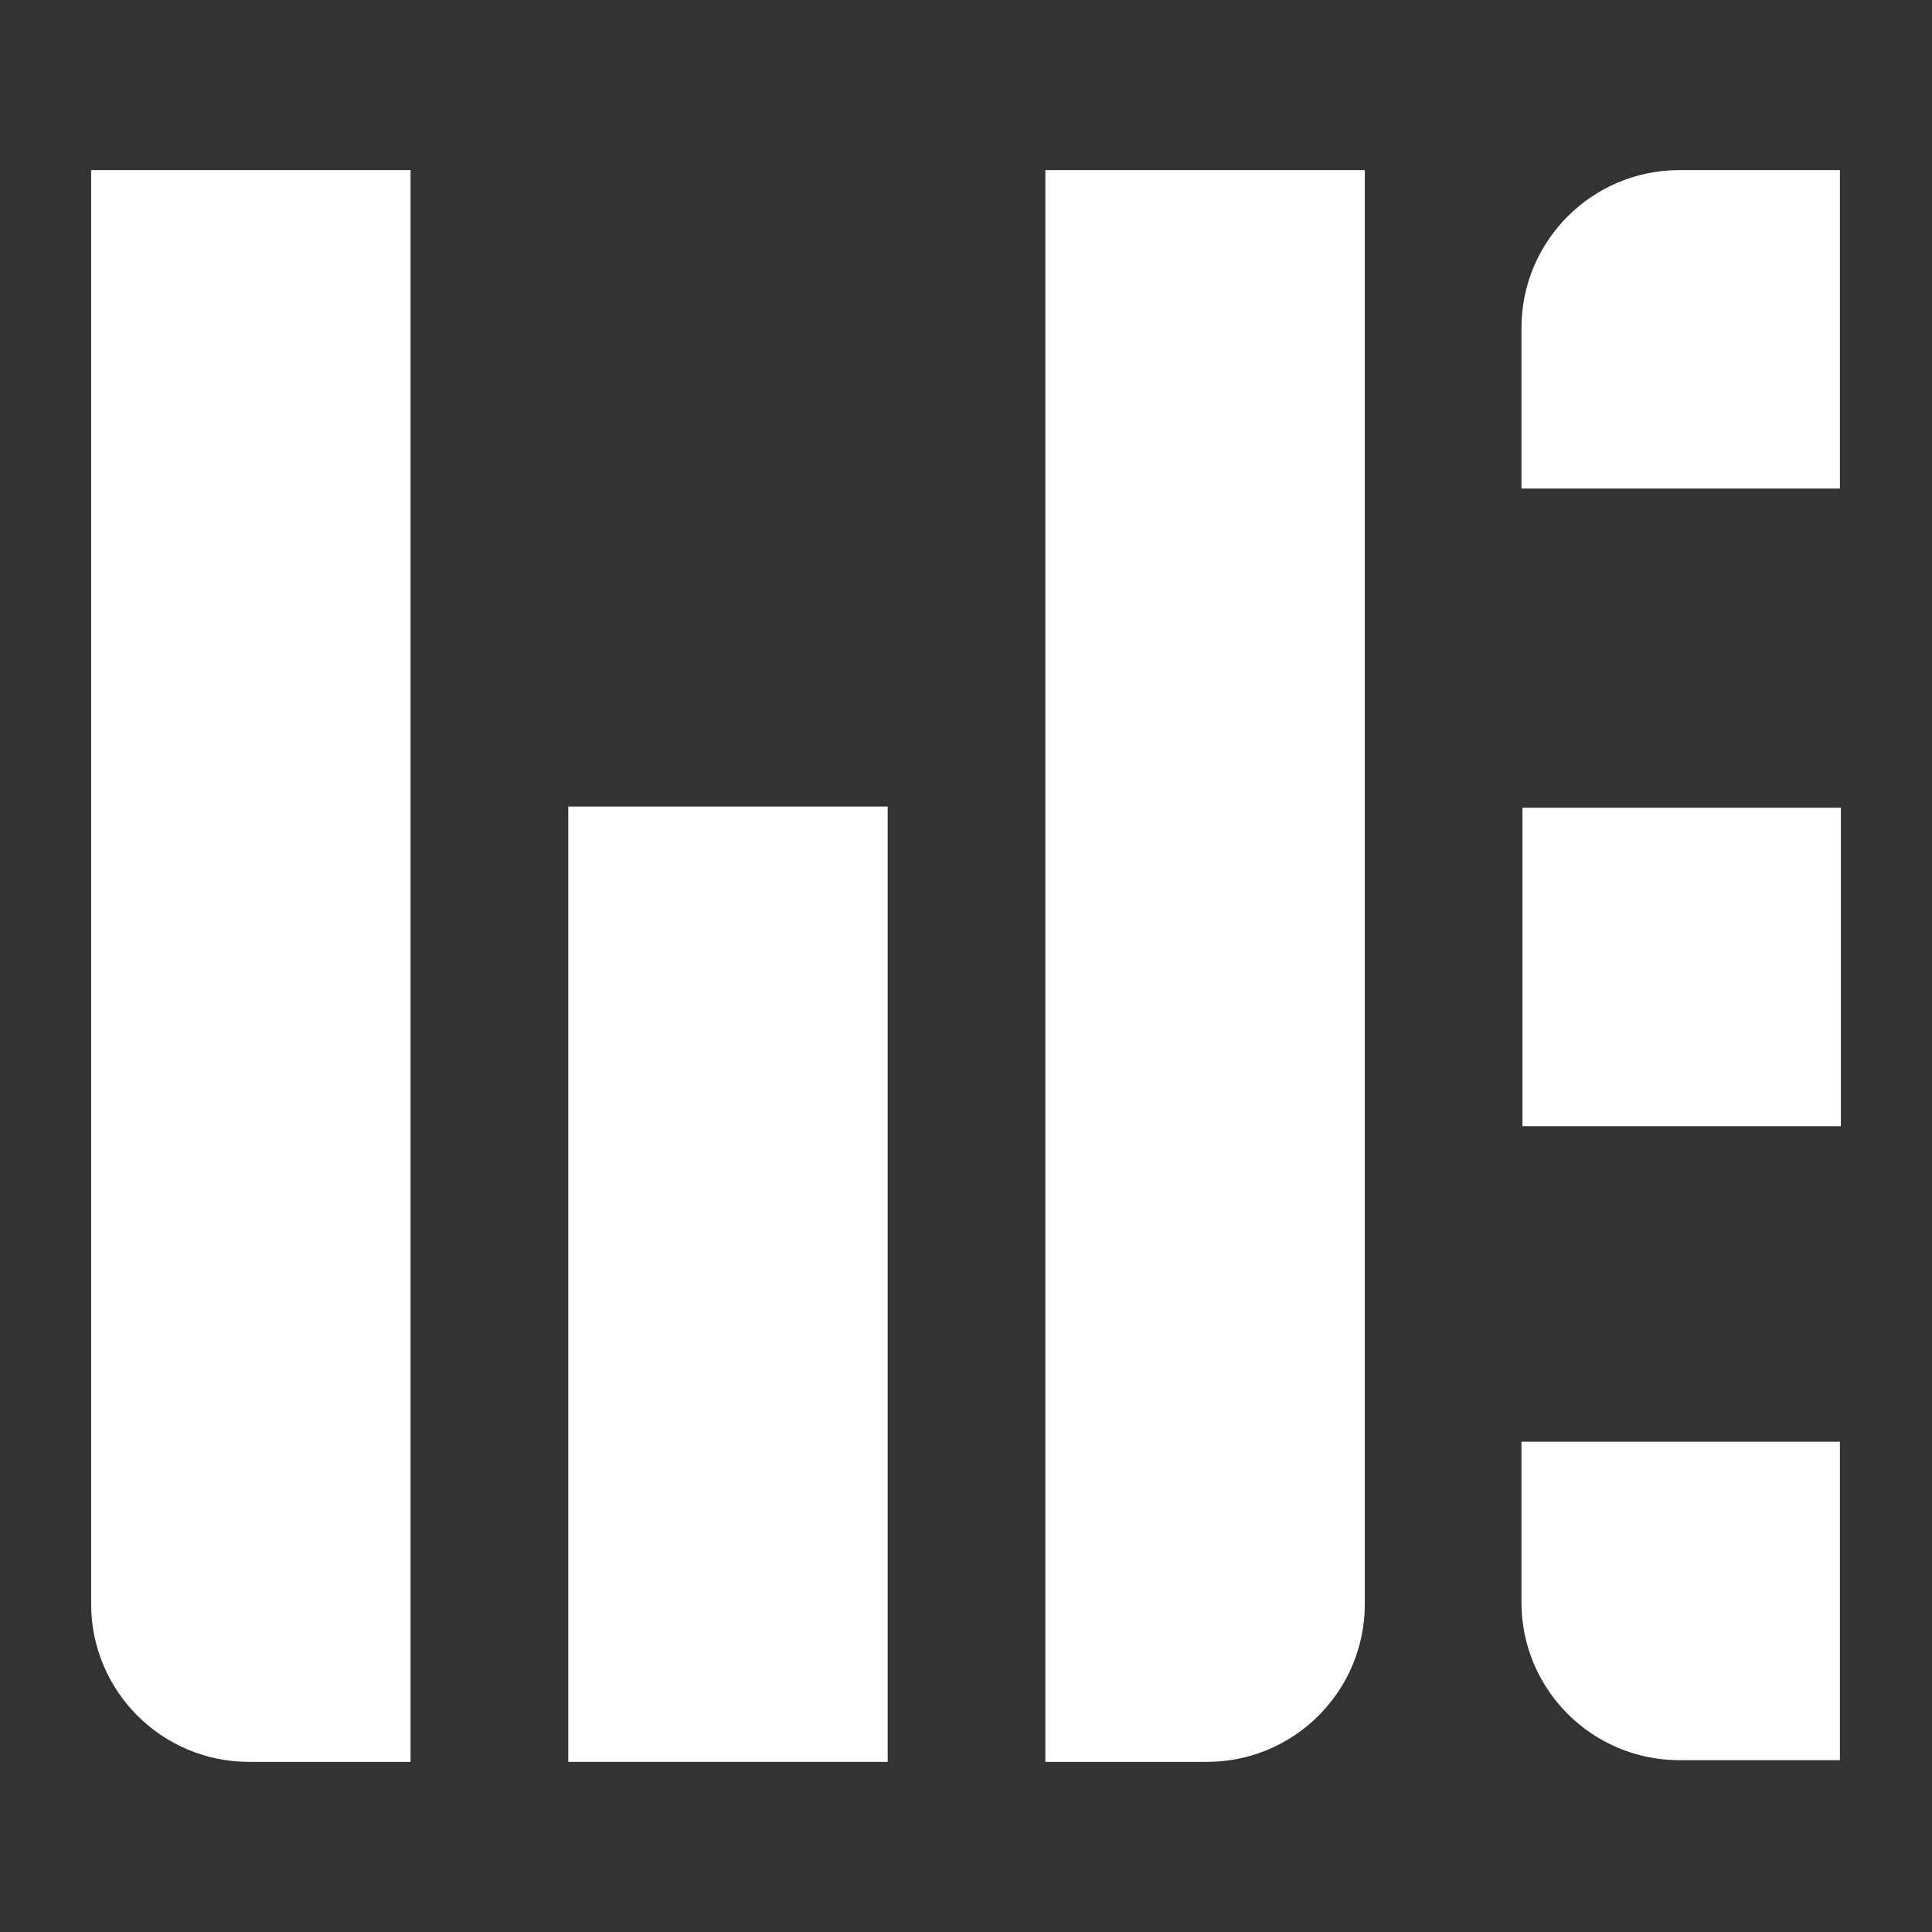 <?xml version="1.0" encoding="utf-8"?>
<!-- Generator: Adobe Illustrator 26.3.1, SVG Export Plug-In . SVG Version: 6.00 Build 0)  -->
<svg version="1.1" id="Layer_1" xmlns="http://www.w3.org/2000/svg" xmlns:xlink="http://www.w3.org/1999/xlink" x="0px" y="0px"
	 viewBox="0 0 1000 1000" style="enable-background:new 0 0 1000 1000;" xml:space="preserve">
<rect x="0" y="0" width="1000" height="1000" fill="#333333" stroke="none"/>
<style type="text/css">
	.st0{fill:#FFFFFF;}
</style>
<g>
	<path class="st0" d="M212.52,911.94h-83.63c-45.13,0-81.72-36.59-81.72-81.72V88.06h165.34V911.94z"/>
	<path class="st0" d="M624.71,911.94h-83.63V88.06h165.34v742.16C706.43,875.35,669.84,911.94,624.71,911.94z"/>
	<rect x="294.13" y="417.46" class="st0" width="165.34" height="494.48"/>
	<rect x="788" y="418.08" class="st0" width="164.83" height="164.83"/>
	<path class="st0" d="M952.33,911.06h-83.11c-45.13,0-81.72-36.59-81.72-81.72v-83.11h164.83V911.06z"/>
	<path class="st0" d="M952.33,252.89H787.5v-83.11c0-45.13,36.59-81.72,81.72-81.72h83.11V252.89z"/>
</g>
</svg>

